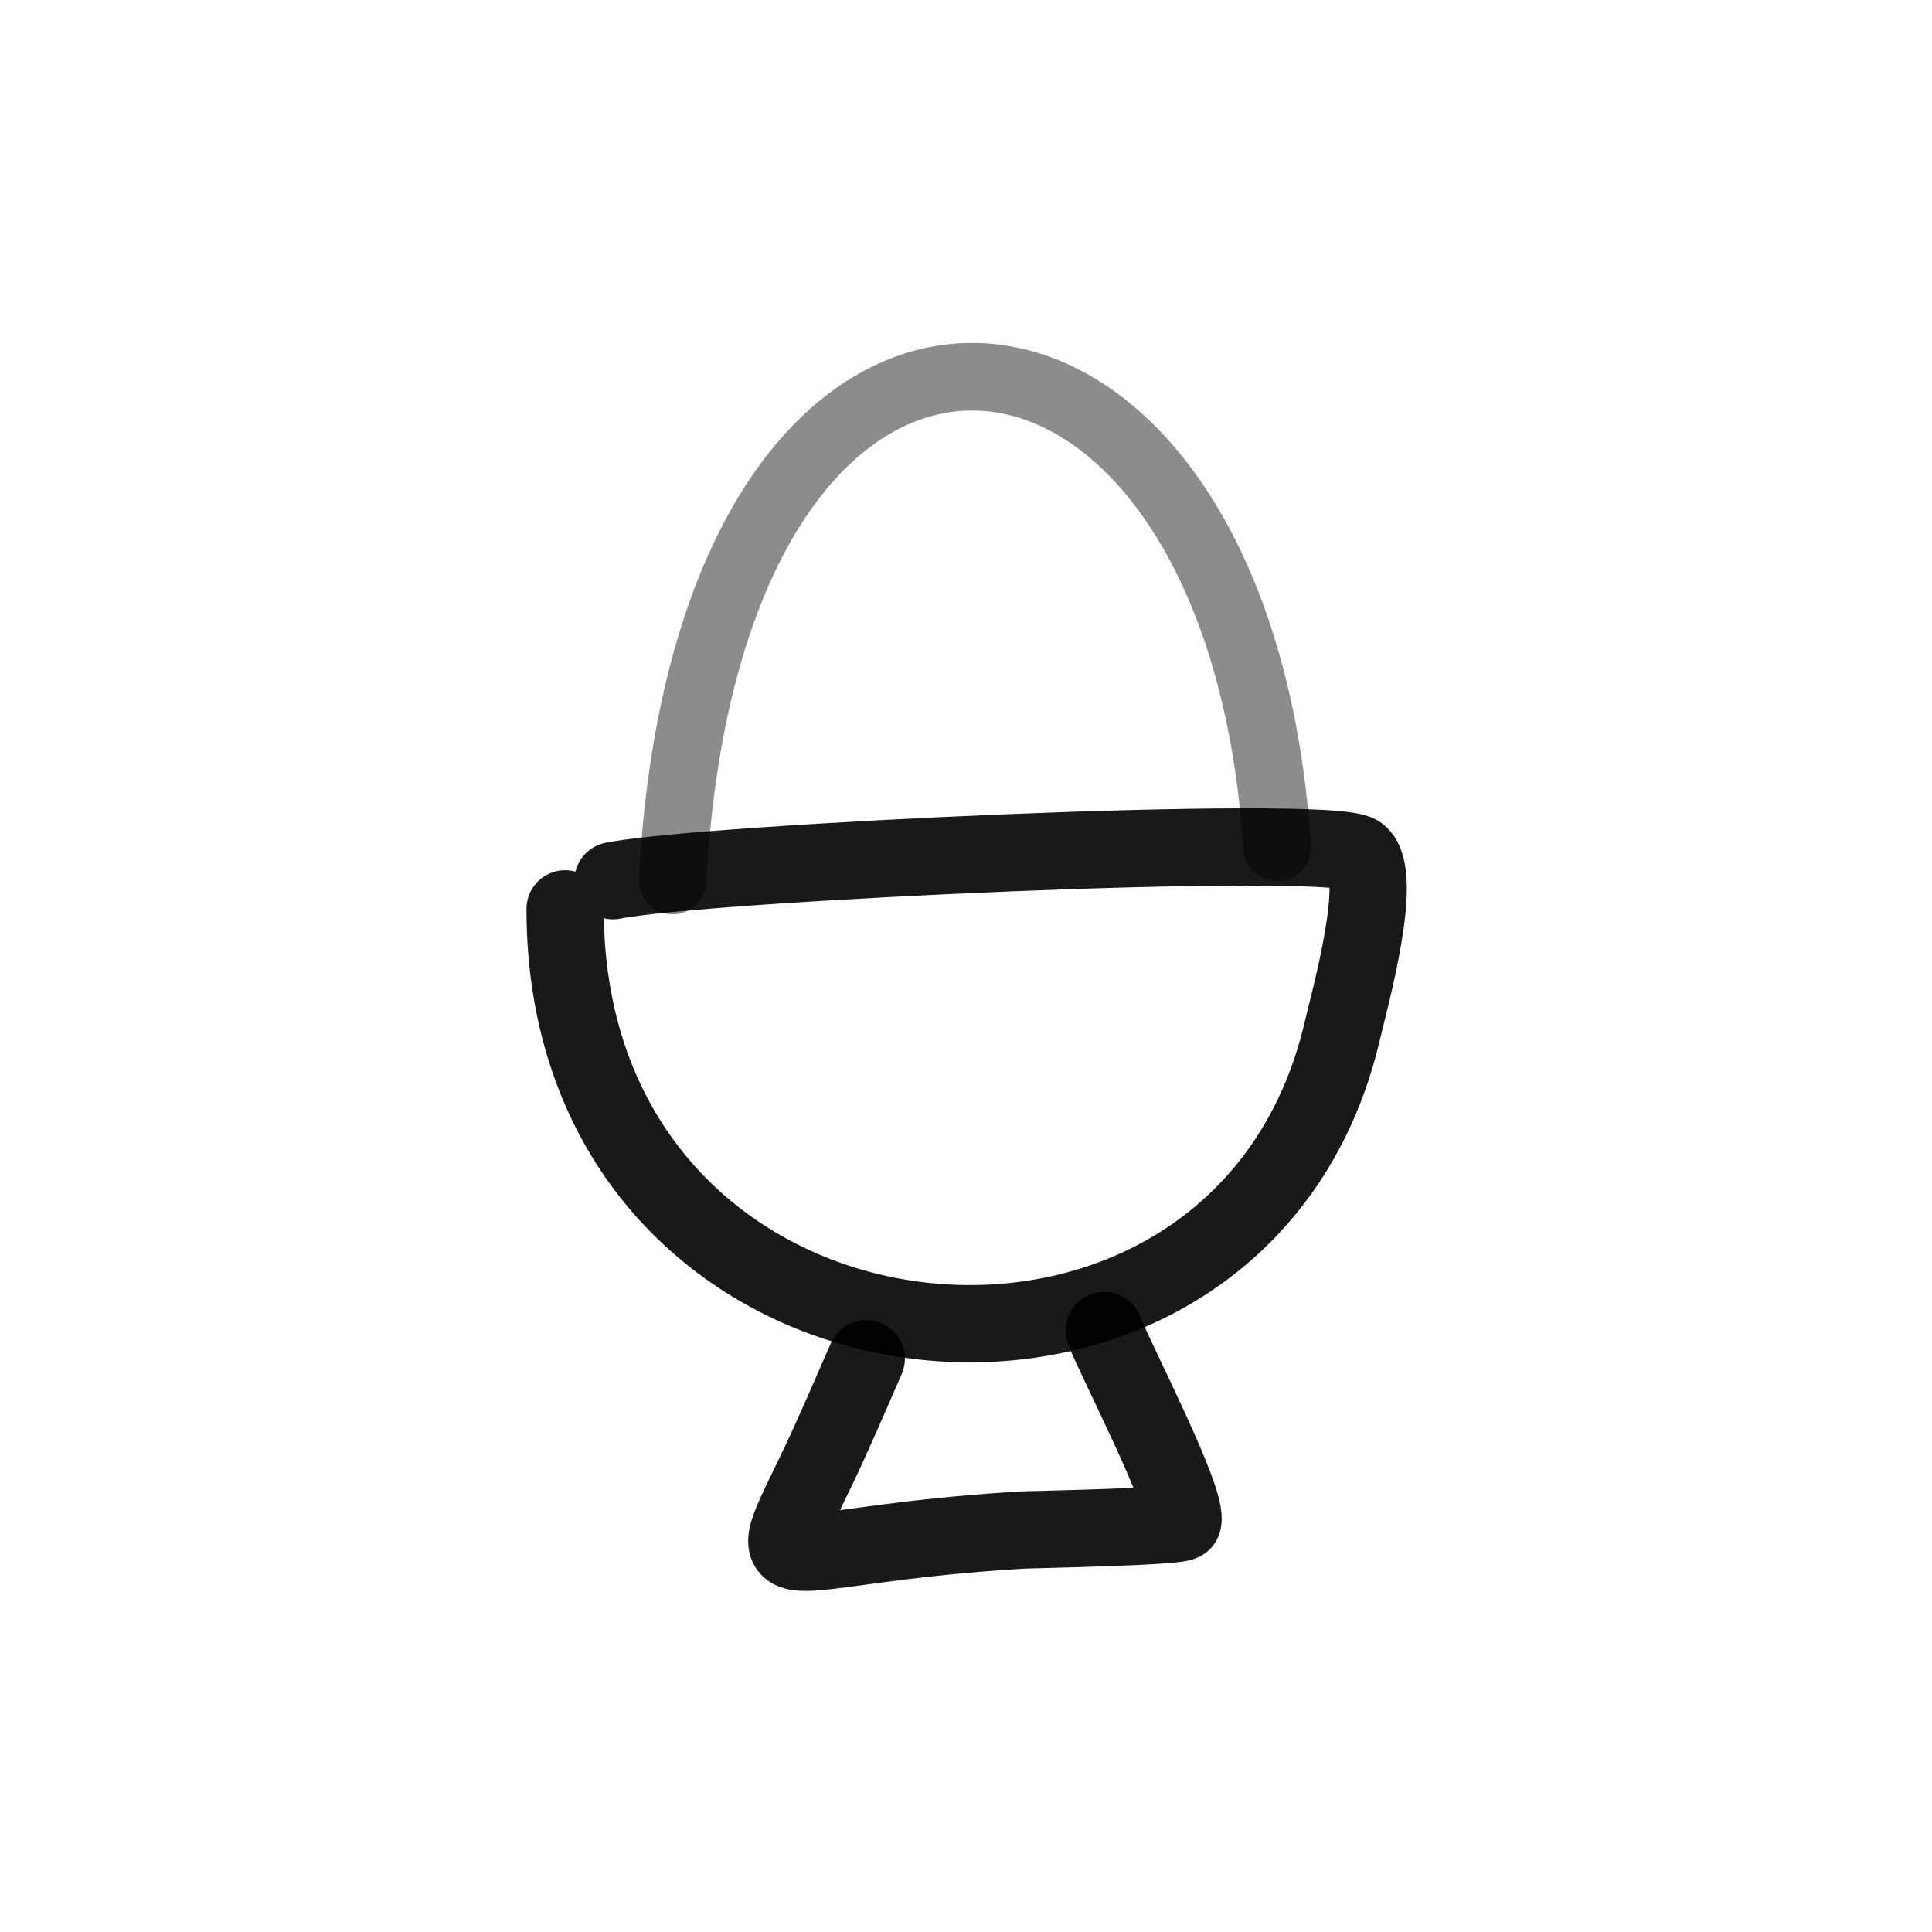 <?xml version="1.0" encoding="utf-8"?><!-- Скачано с сайта svg4.ru / Downloaded from svg4.ru -->
<svg width="800px" height="800px" viewBox="0 0 400 400" fill="none" xmlns="http://www.w3.org/2000/svg">
<path opacity="0.503" d="M139.252 182.308C146.907 39.773 256.262 48.98 264.421 175.448" stroke="#000000" stroke-opacity="0.9" stroke-width="14" stroke-linecap="round" stroke-linejoin="round"/>
<path d="M126.916 182.341C145.402 178.573 275.553 172.538 281.291 176.839C286.763 180.94 279.285 207.459 277.953 213.236C256.931 304.293 117 290.822 117 188.171" stroke="#000000" stroke-opacity="0.9" stroke-width="16" stroke-linecap="round" stroke-linejoin="round"/>
<path d="M179.347 281.309C176.412 288.038 172.536 297.047 169.492 303.42C156.63 330.312 158.641 319.908 211.702 316.774C213.422 316.674 244.507 316.128 244.863 315.056C246.252 310.872 230.829 281.384 228.629 275.489" stroke="#000000" stroke-opacity="0.9" stroke-width="16" stroke-linecap="round" stroke-linejoin="round"/>
</svg>
